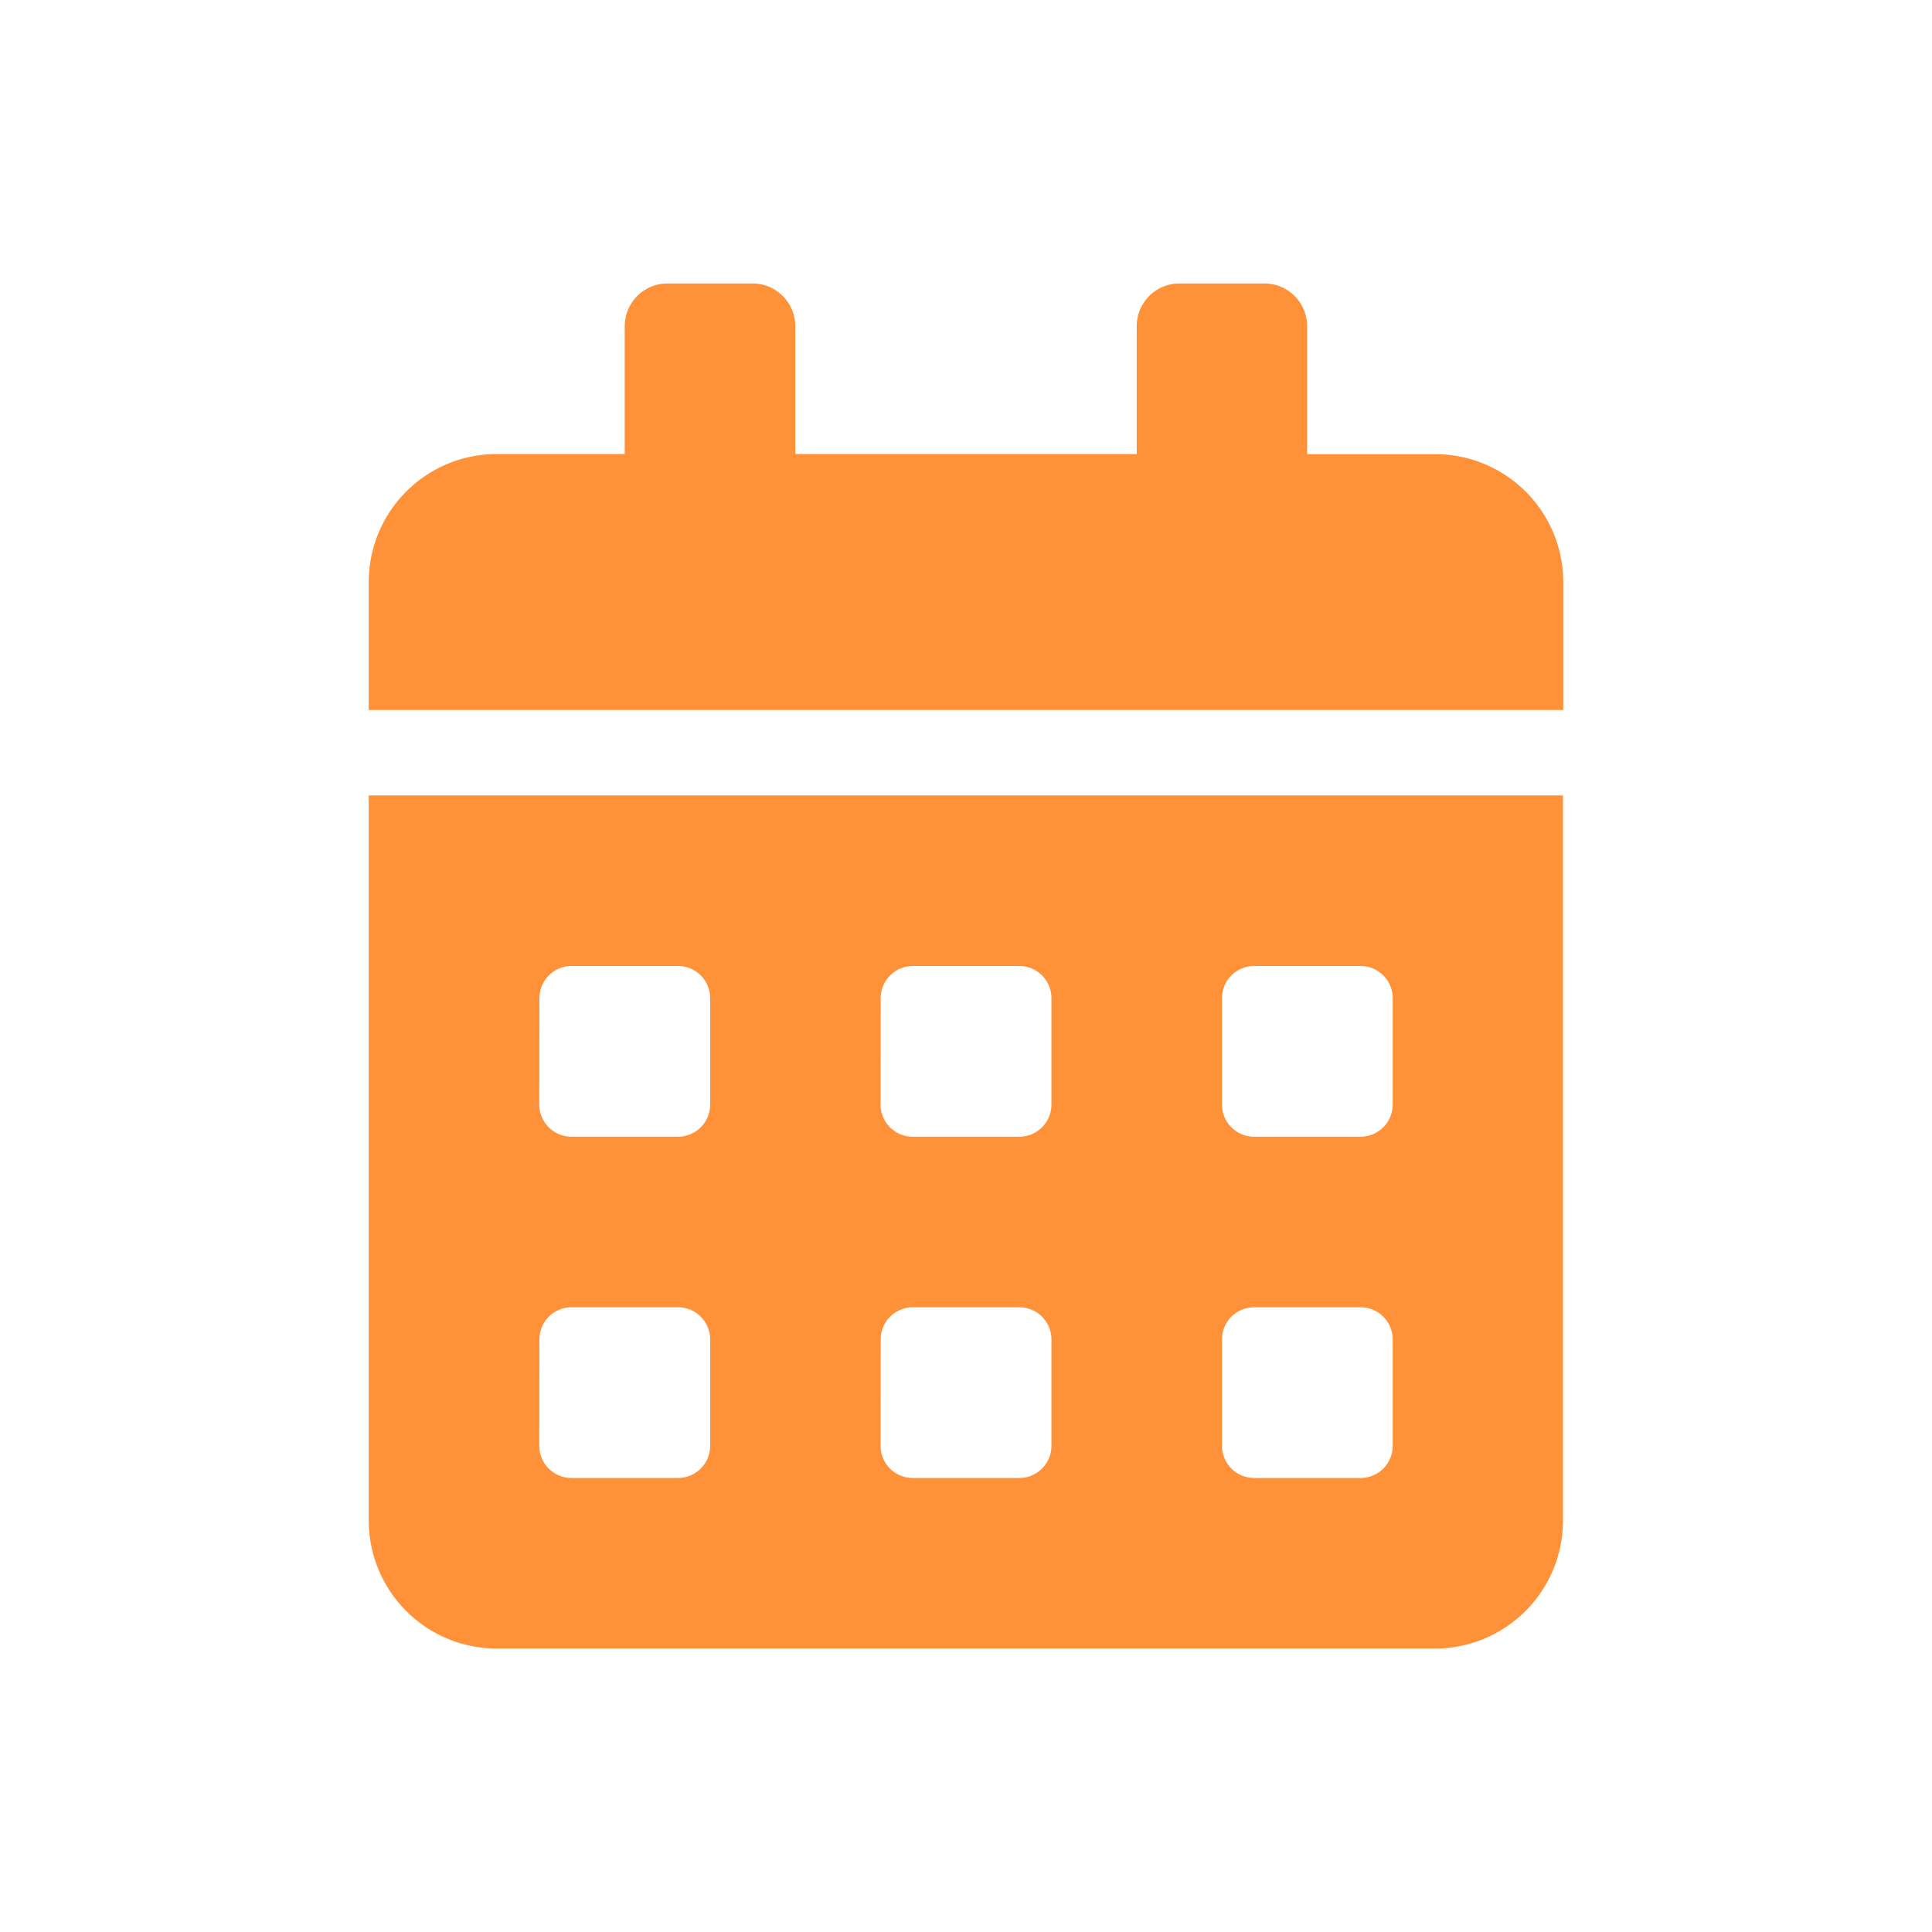 <svg id="Composant_15_1" data-name="Composant 15 – 1" xmlns="http://www.w3.org/2000/svg" width="14" height="14" viewBox="0 0 14 14">
  <rect id="Rectangle_197" data-name="Rectangle 197" width="14" height="14" fill="none"/>
  <path id="Icon_awesome-calendar-alt" data-name="Icon awesome-calendar-alt" d="M0,8.965a.928.928,0,0,0,.927.927h6.8a.928.928,0,0,0,.927-.927V3.71H0ZM6.183,5.178a.233.233,0,0,1,.232-.232h.773a.233.233,0,0,1,.232.232v.773a.233.233,0,0,1-.232.232H6.415a.233.233,0,0,1-.232-.232Zm0,2.473a.233.233,0,0,1,.232-.232h.773a.233.233,0,0,1,.232.232v.773a.233.233,0,0,1-.232.232H6.415a.233.233,0,0,1-.232-.232ZM3.71,5.178a.233.233,0,0,1,.232-.232h.773a.233.233,0,0,1,.232.232v.773a.233.233,0,0,1-.232.232H3.941a.233.233,0,0,1-.232-.232Zm0,2.473a.233.233,0,0,1,.232-.232h.773a.233.233,0,0,1,.232.232v.773a.233.233,0,0,1-.232.232H3.941a.233.233,0,0,1-.232-.232ZM1.237,5.178a.233.233,0,0,1,.232-.232h.773a.233.233,0,0,1,.232.232v.773a.233.233,0,0,1-.232.232H1.468a.233.233,0,0,1-.232-.232Zm0,2.473a.233.233,0,0,1,.232-.232h.773a.233.233,0,0,1,.232.232v.773a.233.233,0,0,1-.232.232H1.468a.233.233,0,0,1-.232-.232ZM7.728,1.237H6.8V.309A.31.31,0,0,0,6.492,0H5.874a.31.31,0,0,0-.309.309v.927H3.091V.309A.31.31,0,0,0,2.782,0H2.164a.31.31,0,0,0-.309.309v.927H.927A.928.928,0,0,0,0,2.164v.927H8.656V2.164A.928.928,0,0,0,7.728,1.237Z" transform="translate(2.672 2.054)" fill="#ff9139"/>
</svg>
